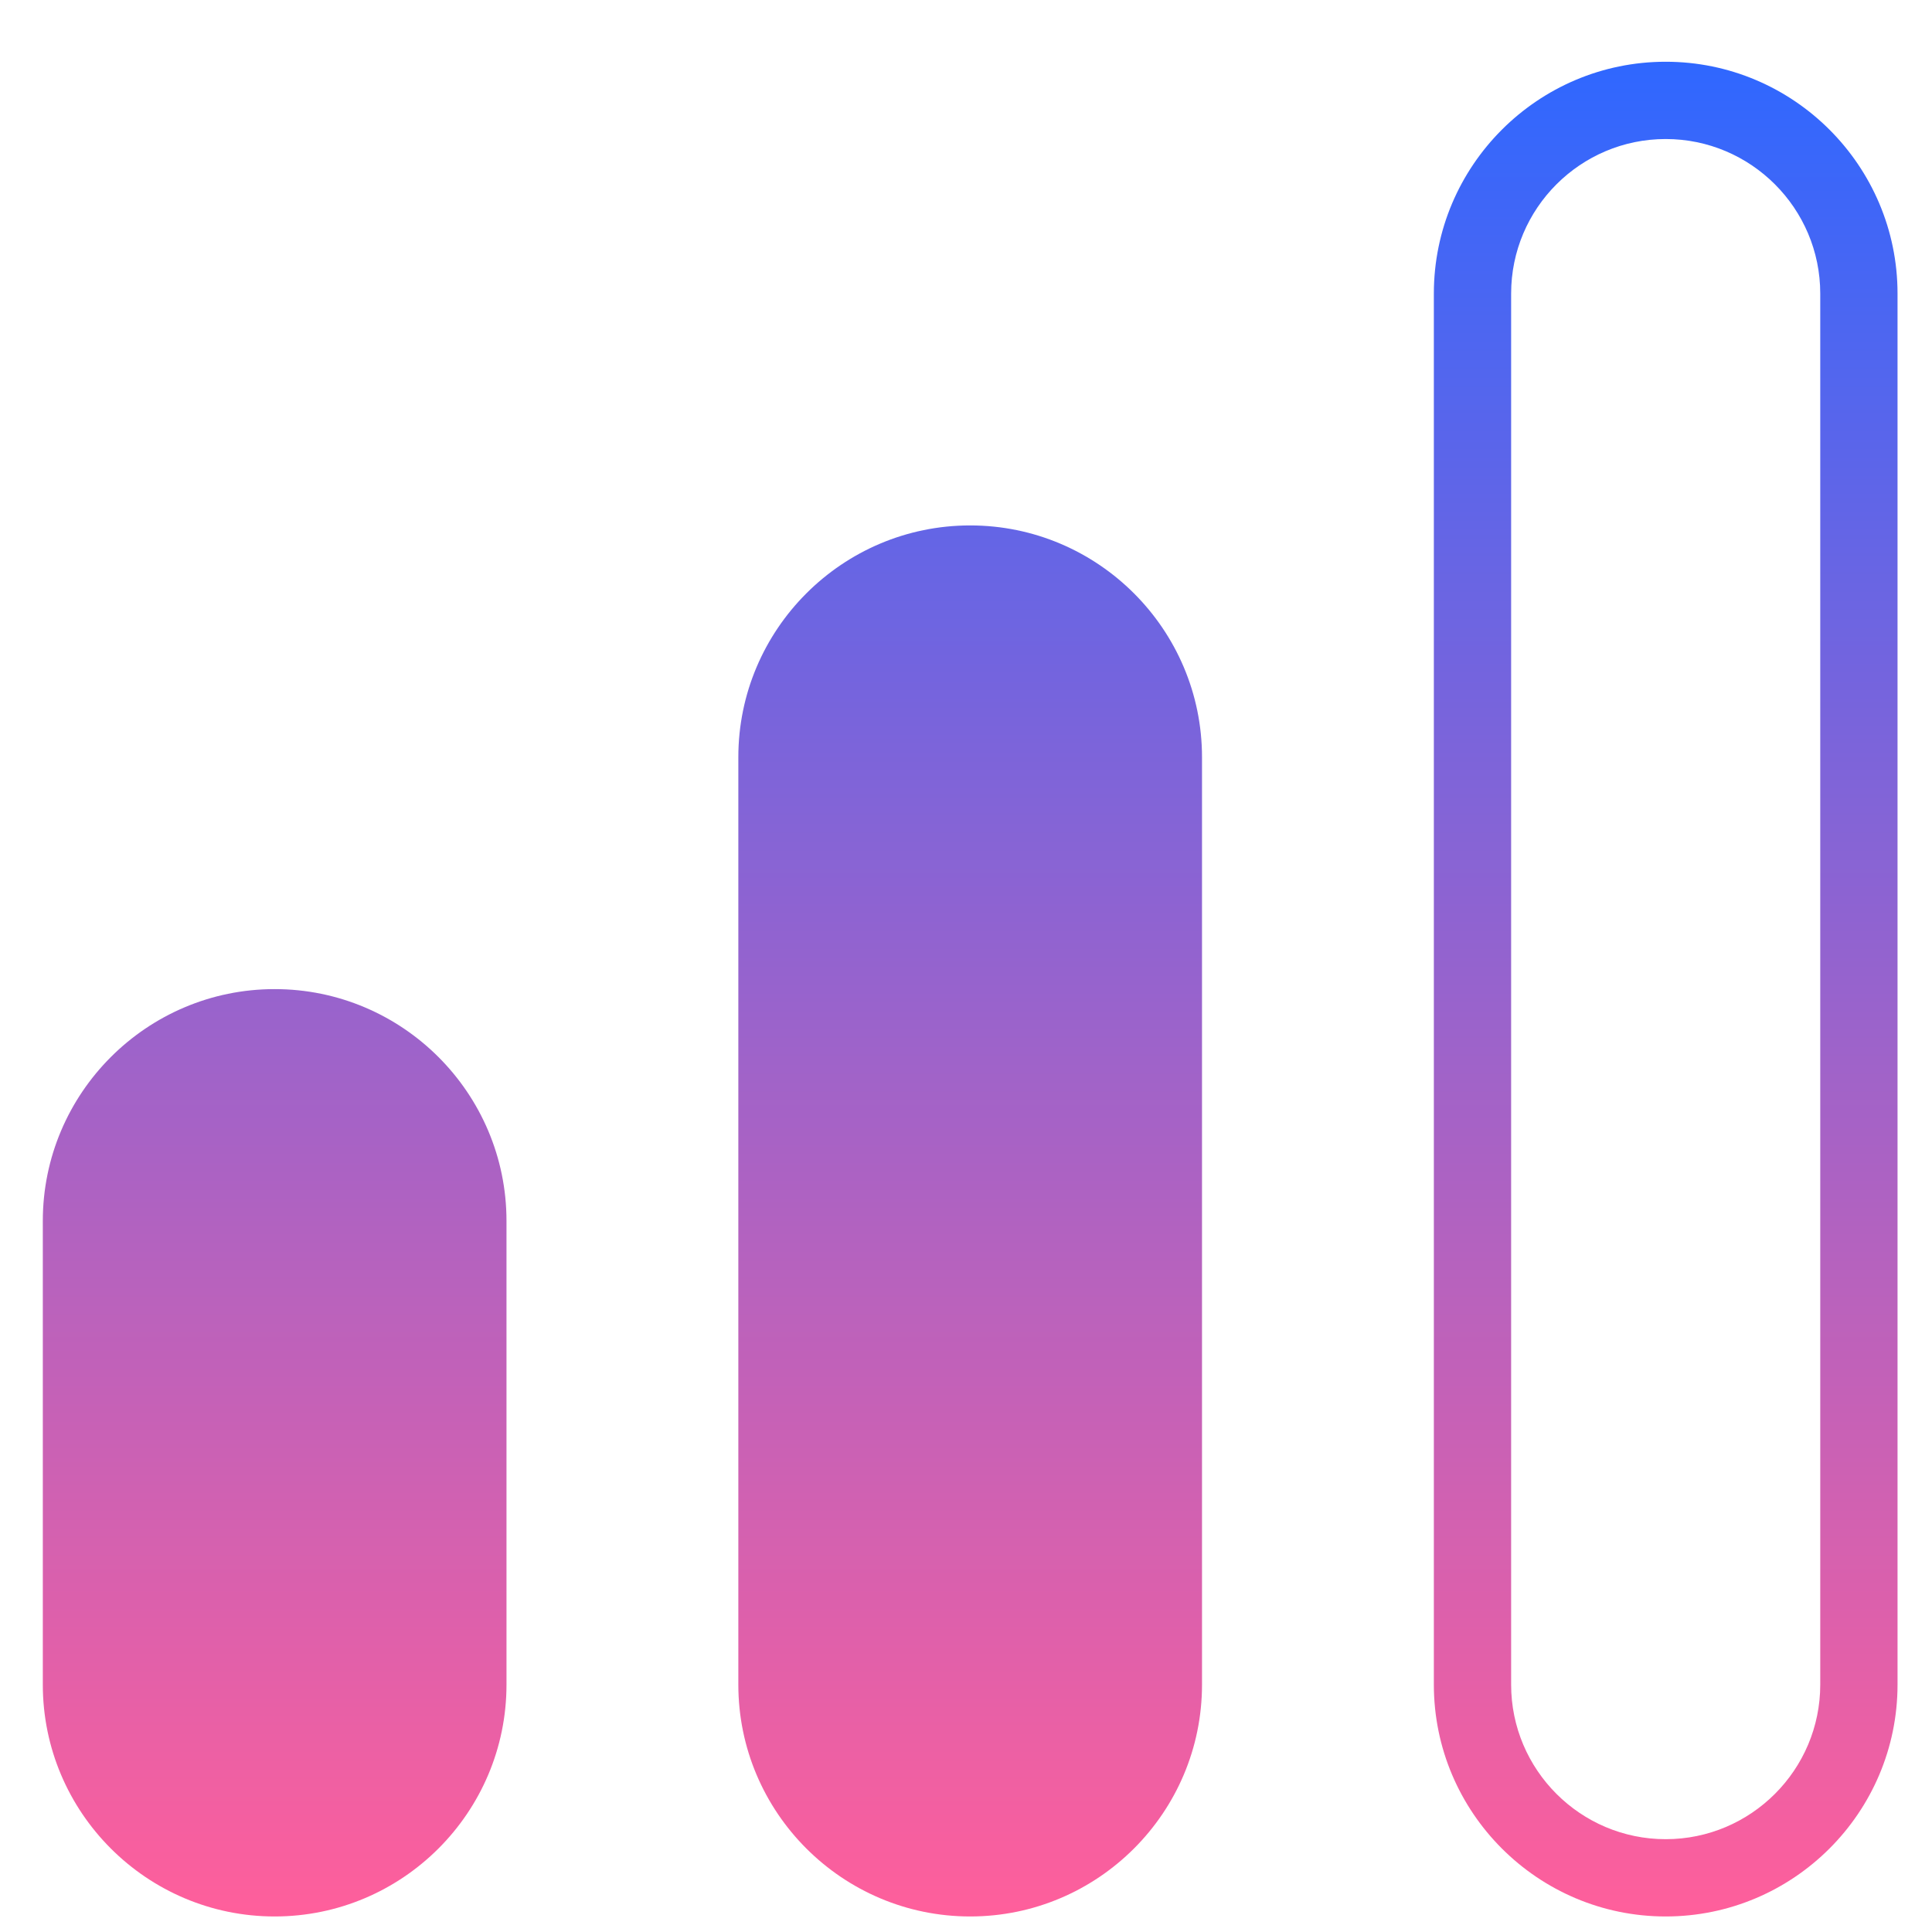 <svg width="25" height="25" viewBox="0 0 25 25" fill="none" xmlns="http://www.w3.org/2000/svg">
<g clip-path="url(#clip0_493_1827)">
<path d="M6.554 15.799V21.799C6.554 23.453 5.208 24.799 3.554 24.799C1.9 24.799 0.554 23.453 0.554 21.799V15.799C0.554 14.145 1.9 12.799 3.554 12.799C5.208 12.799 6.554 14.145 6.554 15.799ZM24.554 3.799V21.799C24.554 23.453 23.208 24.799 21.554 24.799C19.9 24.799 18.554 23.453 18.554 21.799V3.799C18.554 2.145 19.9 0.799 21.554 0.799C23.208 0.799 24.554 2.145 24.554 3.799ZM23.554 3.799C23.554 2.696 22.657 1.799 21.554 1.799C20.451 1.799 19.554 2.696 19.554 3.799V21.799C19.554 22.902 20.451 23.799 21.554 23.799C22.657 23.799 23.554 22.902 23.554 21.799V3.799ZM12.554 6.799C10.9 6.799 9.554 8.145 9.554 9.799V21.799C9.554 23.453 10.9 24.799 12.554 24.799C14.208 24.799 15.554 23.453 15.554 21.799V9.799C15.554 8.145 14.208 6.799 12.554 6.799Z" fill="url(#paint0_linear_493_1827)"/>
</g>
<defs>
<linearGradient id="paint0_linear_493_1827" x1="12.554" y1="0.799" x2="12.554" y2="24.799" gradientUnits="userSpaceOnUse">
<stop stop-color="#2F67FF"/>
<stop offset="1" stop-color="#FF5F9B"/>
</linearGradient>
<clipPath id="clip0_493_1827">
<rect width="24" height="24" fill="white" transform="translate(0.554 0.799)"/>
</clipPath>
</defs>
</svg>

